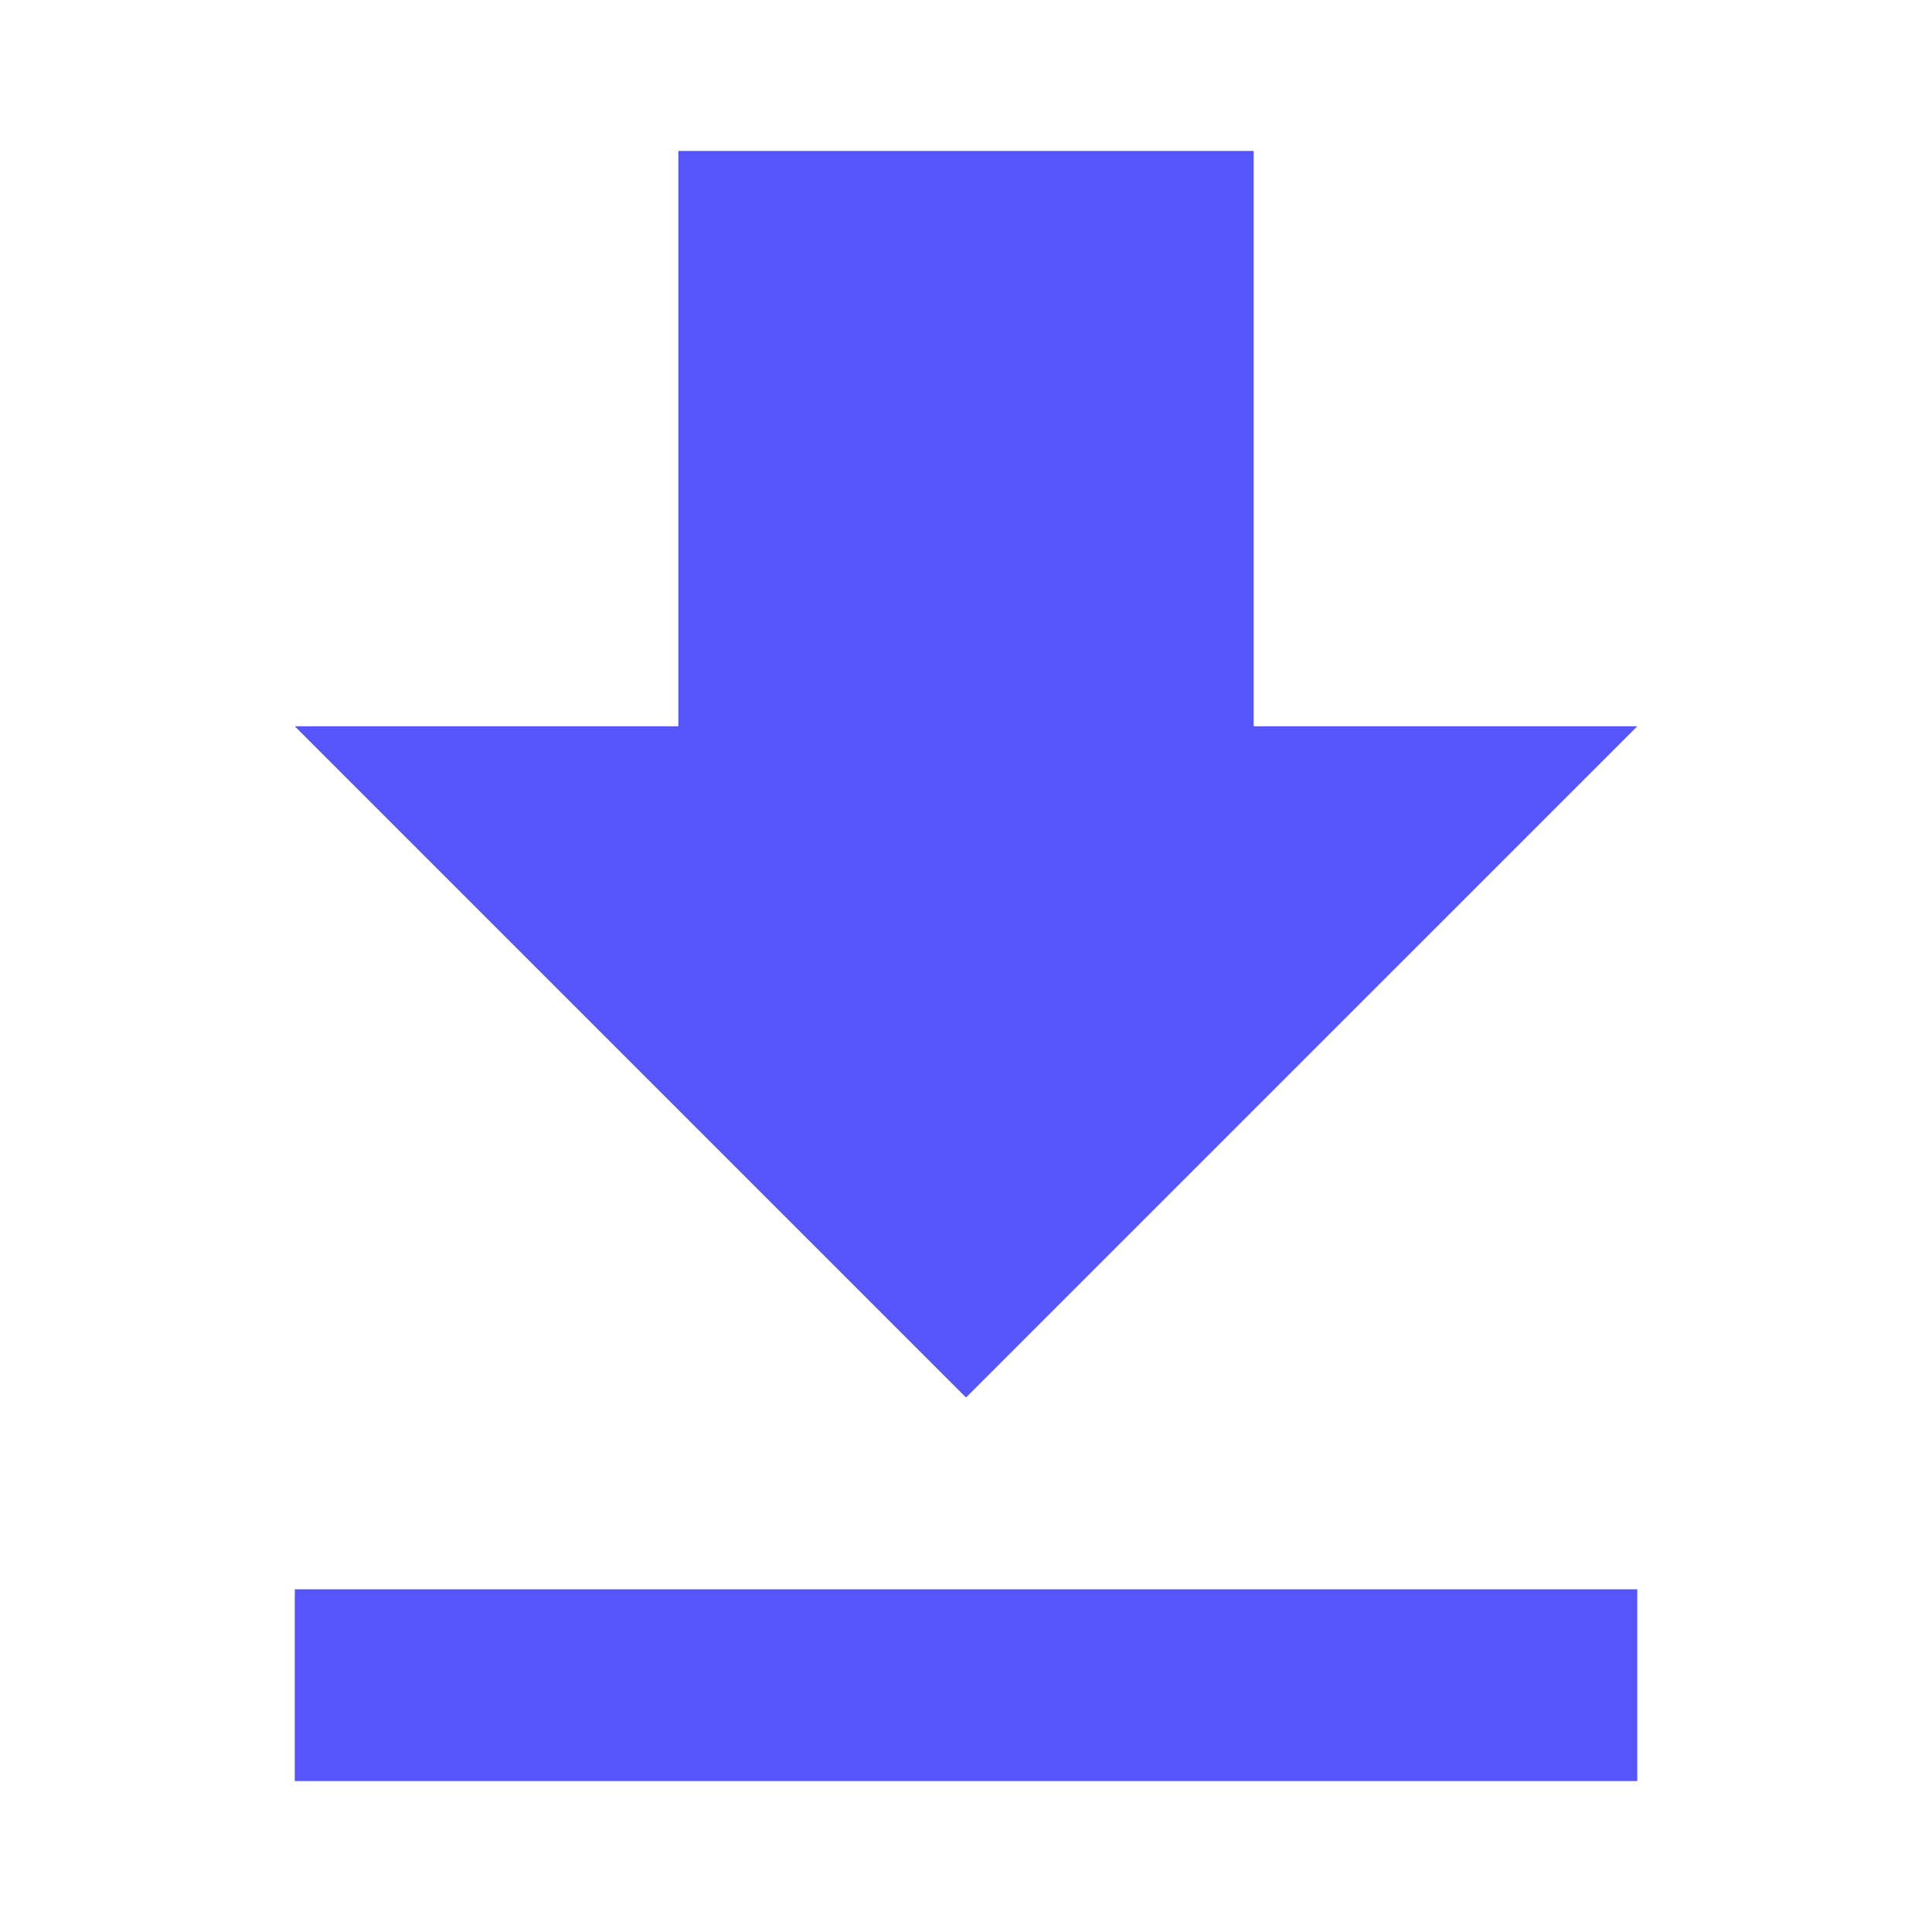 <?xml version="1.0" encoding="utf-8"?>
<!DOCTYPE svg PUBLIC "-//W3C//DTD SVG 1.1//EN" "http://www.w3.org/Graphics/SVG/1.1/DTD/svg11.dtd">
<svg xmlns="http://www.w3.org/2000/svg" xmlns:xlink="http://www.w3.org/1999/xlink" version="1.1" baseProfile="full" width="64" height="64" viewBox="0 0 64.00 64.00" enable-background="new 0 0 64.00 64.00" xml:space="preserve">
	<path fill="#5555f9" d="M 54.236,24.059L 41.529,24.059L 41.529,5L 22.471,5L 22.471,24.059L 9.765,24.059L 32,46.294L 54.236,24.059 Z M 9.765,52.647L 9.765,59L 54.236,59L 54.236,52.647L 9.765,52.647 Z "/>
</svg>

